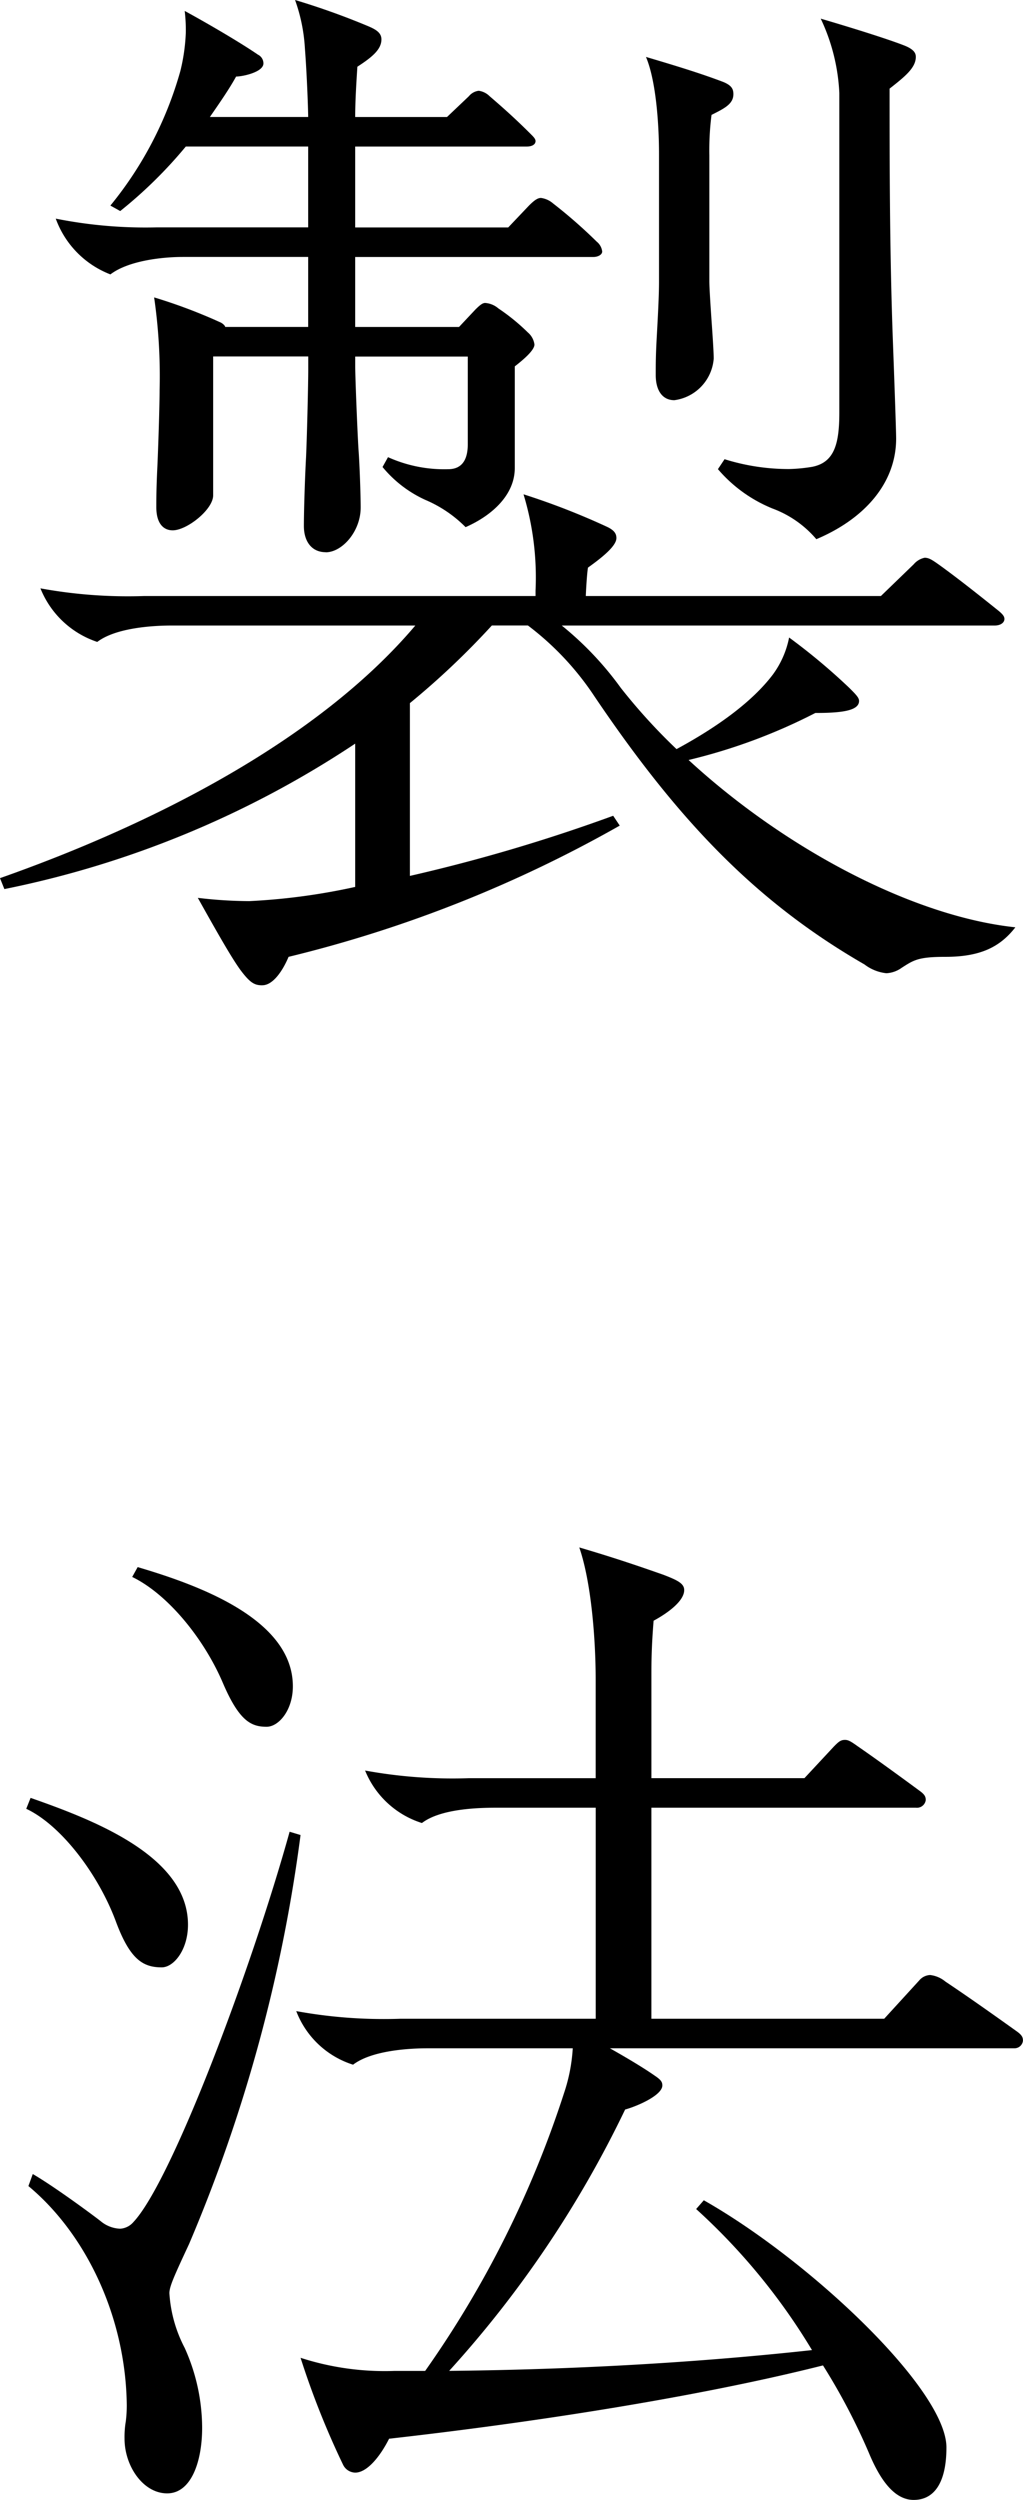 <svg id="text_feature03" xmlns="http://www.w3.org/2000/svg" width="87.967" height="214.846" viewBox="0 0 87.967 214.846">
  <path id="パス_30" data-name="パス 30" d="M208.855,521.284c-.659,0-1.034-.188-1.88-1.315-.751-1.034-1.88-3.007-3.665-6.2a38.436,38.436,0,0,0,4.417.281,54.409,54.409,0,0,0,9.116-1.221V500.515a84.676,84.676,0,0,1-30.167,12.5l-.376-.94c13.345-4.7,27.442-11.935,35.713-21.71H201.055c-1.6,0-4.793.188-6.391,1.41a7.972,7.972,0,0,1-4.887-4.605,41.651,41.651,0,0,0,8.928.659h33.646v-.471a24.579,24.579,0,0,0-1.034-8.27,61.64,61.64,0,0,1,7.237,2.82c.563.281.751.564.751.94,0,.658-1.127,1.6-2.443,2.537-.094.471-.188,2.256-.188,2.444h25.375l2.82-2.726a1.688,1.688,0,0,1,.94-.563c.376,0,.658.188,1.315.657,1.692,1.222,3.572,2.726,4.981,3.853.471.376.565.564.565.753,0,.281-.282.563-.846.563H234.606a27.847,27.847,0,0,1,5.075,5.357,49.607,49.607,0,0,0,4.793,5.263c3.477-1.88,6.486-4.041,8.271-6.391a7.951,7.951,0,0,0,1.41-3.2,53.039,53.039,0,0,1,5.169,4.323c.565.564.846.846.846,1.128,0,.846-1.5,1.034-3.759,1.034a48.326,48.326,0,0,1-10.9,4.041c8.271,7.613,19.267,13.44,28.1,14.379-1.316,1.692-3.007,2.538-6.015,2.538-2.35,0-2.726.281-3.759.94a2.455,2.455,0,0,1-1.316.469,3.731,3.731,0,0,1-1.88-.752c-9.3-5.357-15.977-12.311-23.213-23.025a24.713,24.713,0,0,0-5.733-6.109h-3.1a67.951,67.951,0,0,1-7.048,6.673v14.849a145.1,145.1,0,0,0,17.48-5.169l.564.846a110.428,110.428,0,0,1-28.477,11.278c-.47,1.128-1.315,2.443-2.255,2.443m5.451-37.217c-1.222,0-1.88-.94-1.88-2.255s.093-4.229.188-5.921c.093-2.162.188-6.391.188-7.519v-1.128h-8.177v11.936c0,1.222-2.256,3.007-3.477,3.007-.846,0-1.41-.657-1.41-1.973,0-.752,0-1.692.094-3.571.093-2.162.188-5.357.188-6.485a47.216,47.216,0,0,0-.47-7.989,45.429,45.429,0,0,1,5.732,2.162c.189.094.377.282.377.376H212.8v-6.015H201.994c-1.6,0-4.6.282-6.2,1.5a8.081,8.081,0,0,1-4.7-4.793,39.388,39.388,0,0,0,8.646.752H212.8V449.2H202.277a38.645,38.645,0,0,1-5.639,5.545l-.846-.471a31.785,31.785,0,0,0,6.015-11.559,16.192,16.192,0,0,0,.47-3.289,13.815,13.815,0,0,0-.095-1.88c2.068,1.128,4.793,2.726,6.3,3.759a.837.837,0,0,1,.47.752c0,.752-1.786,1.128-2.35,1.128-.564,1.034-1.41,2.256-2.256,3.477H212.8c0-.47-.095-3.477-.283-5.921a14.677,14.677,0,0,0-.846-4.135,63.7,63.7,0,0,1,6.3,2.256c.659.282,1.128.564,1.128,1.128,0,.846-.752,1.5-2.068,2.35-.093,1.41-.188,3.007-.188,4.323h7.895l1.88-1.786a1.3,1.3,0,0,1,.846-.469,1.641,1.641,0,0,1,.94.469c1.316,1.128,2.35,2.068,3.571,3.29.188.188.376.376.376.564,0,.281-.282.47-.752.47H216.843v6.954H230l1.786-1.88c.47-.469.752-.657,1.034-.657a1.987,1.987,0,0,1,1.034.469,42.793,42.793,0,0,1,3.759,3.289,1.271,1.271,0,0,1,.469.846c0,.282-.375.47-.751.47H216.843v6.015h8.928l1.41-1.5c.47-.47.658-.564.846-.564a1.953,1.953,0,0,1,1.128.47,17.456,17.456,0,0,1,2.538,2.068,1.634,1.634,0,0,1,.564,1.034c0,.47-.846,1.222-1.692,1.88v8.741c0,2.256-1.88,4.041-4.229,5.075a10.832,10.832,0,0,0-3.477-2.35,10.283,10.283,0,0,1-3.665-2.819l.471-.846a11.748,11.748,0,0,0,5.169,1.034c1.409,0,1.691-1.128,1.691-2.162v-7.519h-9.68v.846c0,.94.188,5.639.282,7.143.095,1.222.188,3.947.188,4.981,0,2.068-1.6,3.853-3.007,3.853m27.537-42.573c2.538.752,4.7,1.41,6.673,2.162.658.282.846.564.846,1.034,0,.846-.753,1.221-1.88,1.786a24.007,24.007,0,0,0-.188,3.477V460.76c0,.564.093,1.974.188,3.383.093,1.316.188,2.725.188,3.289A3.908,3.908,0,0,1,244.286,471c-1.034,0-1.6-.846-1.6-2.162,0-1.034,0-1.692.094-3.383s.188-3.477.188-4.605v-11c0-2.725-.282-6.39-1.128-8.364m6.2,35.431.564-.846a18.456,18.456,0,0,0,5.545.846,14.02,14.02,0,0,0,1.974-.188c1.974-.376,2.35-2.068,2.35-4.7V444.6a16.728,16.728,0,0,0-1.6-6.391c3.2.94,5.827,1.786,7.049,2.256,1.034.376,1.128.752,1.128,1.034,0,.94-.94,1.692-2.256,2.726,0,6.014,0,13.909.282,21.616.094,2.538.282,7.707.282,8.459,0,3.759-2.632,6.86-6.861,8.646a9.081,9.081,0,0,0-3.759-2.632,12.209,12.209,0,0,1-4.7-3.383" transform="translate(-186.3 -436.607)"/>
  <path id="パス_31" data-name="パス 31" d="M189.756,662.83l.375-.94c5.357,1.88,13.534,4.98,13.534,10.9,0,2.162-1.222,3.665-2.256,3.665-1.6,0-2.726-.658-3.947-3.947-1.5-4.042-4.7-8.271-7.707-9.68m8.553,52.723a11.166,11.166,0,0,0,.093-1.5c-.093-7.518-3.477-14.661-8.458-18.8l.375-1.034c1.786,1.034,4.981,3.383,5.827,4.041a2.77,2.77,0,0,0,1.692.658,1.63,1.63,0,0,0,1.128-.564c3.289-3.477,10.15-21.71,13.439-33.552l.94.283a133.949,133.949,0,0,1-9.586,35.149c-1.315,2.819-1.692,3.665-1.692,4.229a11.661,11.661,0,0,0,1.316,4.7,16.783,16.783,0,0,1,1.5,6.861c0,2.914-.94,5.639-3.008,5.639s-3.665-2.349-3.665-4.7a8.062,8.062,0,0,1,.095-1.41m.564-72.648.47-.846c5.074,1.5,13.345,4.417,13.345,10.245,0,2.067-1.222,3.477-2.256,3.477-1.316,0-2.35-.471-3.759-3.759-1.6-3.759-4.7-7.613-7.8-9.117m67.2,79.321c-1.692,0-2.914-1.786-3.853-4.041a53.891,53.891,0,0,0-3.947-7.519c-11.184,2.819-25.563,4.98-37.311,6.3-.752,1.5-1.88,2.914-2.913,2.914a1.193,1.193,0,0,1-1.034-.658,71.229,71.229,0,0,1-3.665-9.21,23.5,23.5,0,0,0,8.083,1.127h2.632A88.612,88.612,0,0,0,236,687.264a14.741,14.741,0,0,0,.751-3.853h-12.5c-1.6,0-4.793.189-6.391,1.41a7.719,7.719,0,0,1-4.886-4.606,41.7,41.7,0,0,0,8.928.658h16.823V662.735h-8.553c-1.6,0-4.794.095-6.391,1.317a7.8,7.8,0,0,1-4.887-4.512,41.7,41.7,0,0,0,8.928.658h10.9V651.74c0-3.477-.376-8.365-1.41-11.373,3.195.94,5.357,1.692,7.236,2.35,1.222.471,1.786.753,1.786,1.316,0,.939-1.409,1.974-2.631,2.632-.189,2.349-.189,3.665-.189,4.792v8.74h13.158l2.538-2.725c.375-.376.564-.565.94-.565.281,0,.469.094,1.127.565,1.5,1.033,3.572,2.538,5.357,3.853.376.282.471.47.471.752a.762.762,0,0,1-.846.658H243.513v18.138h20.018l3.008-3.289a1.3,1.3,0,0,1,.939-.471,2.5,2.5,0,0,1,1.316.564c1.973,1.316,4.229,2.914,6.2,4.324.375.282.469.469.469.751a.728.728,0,0,1-.752.658H239.943c1.5.846,2.913,1.692,3.853,2.35.564.376.658.563.658.845,0,.846-2.162,1.786-3.2,2.068a93.432,93.432,0,0,1-15.131,22.461c9.21-.093,20.019-.564,31.2-1.786a53.64,53.64,0,0,0-9.962-12.123l.659-.753c9.116,5.169,20.863,16.259,20.863,21.241,0,3.008-1.034,4.511-2.819,4.511" transform="translate(-187.5 -507.38)"/>
</svg>
